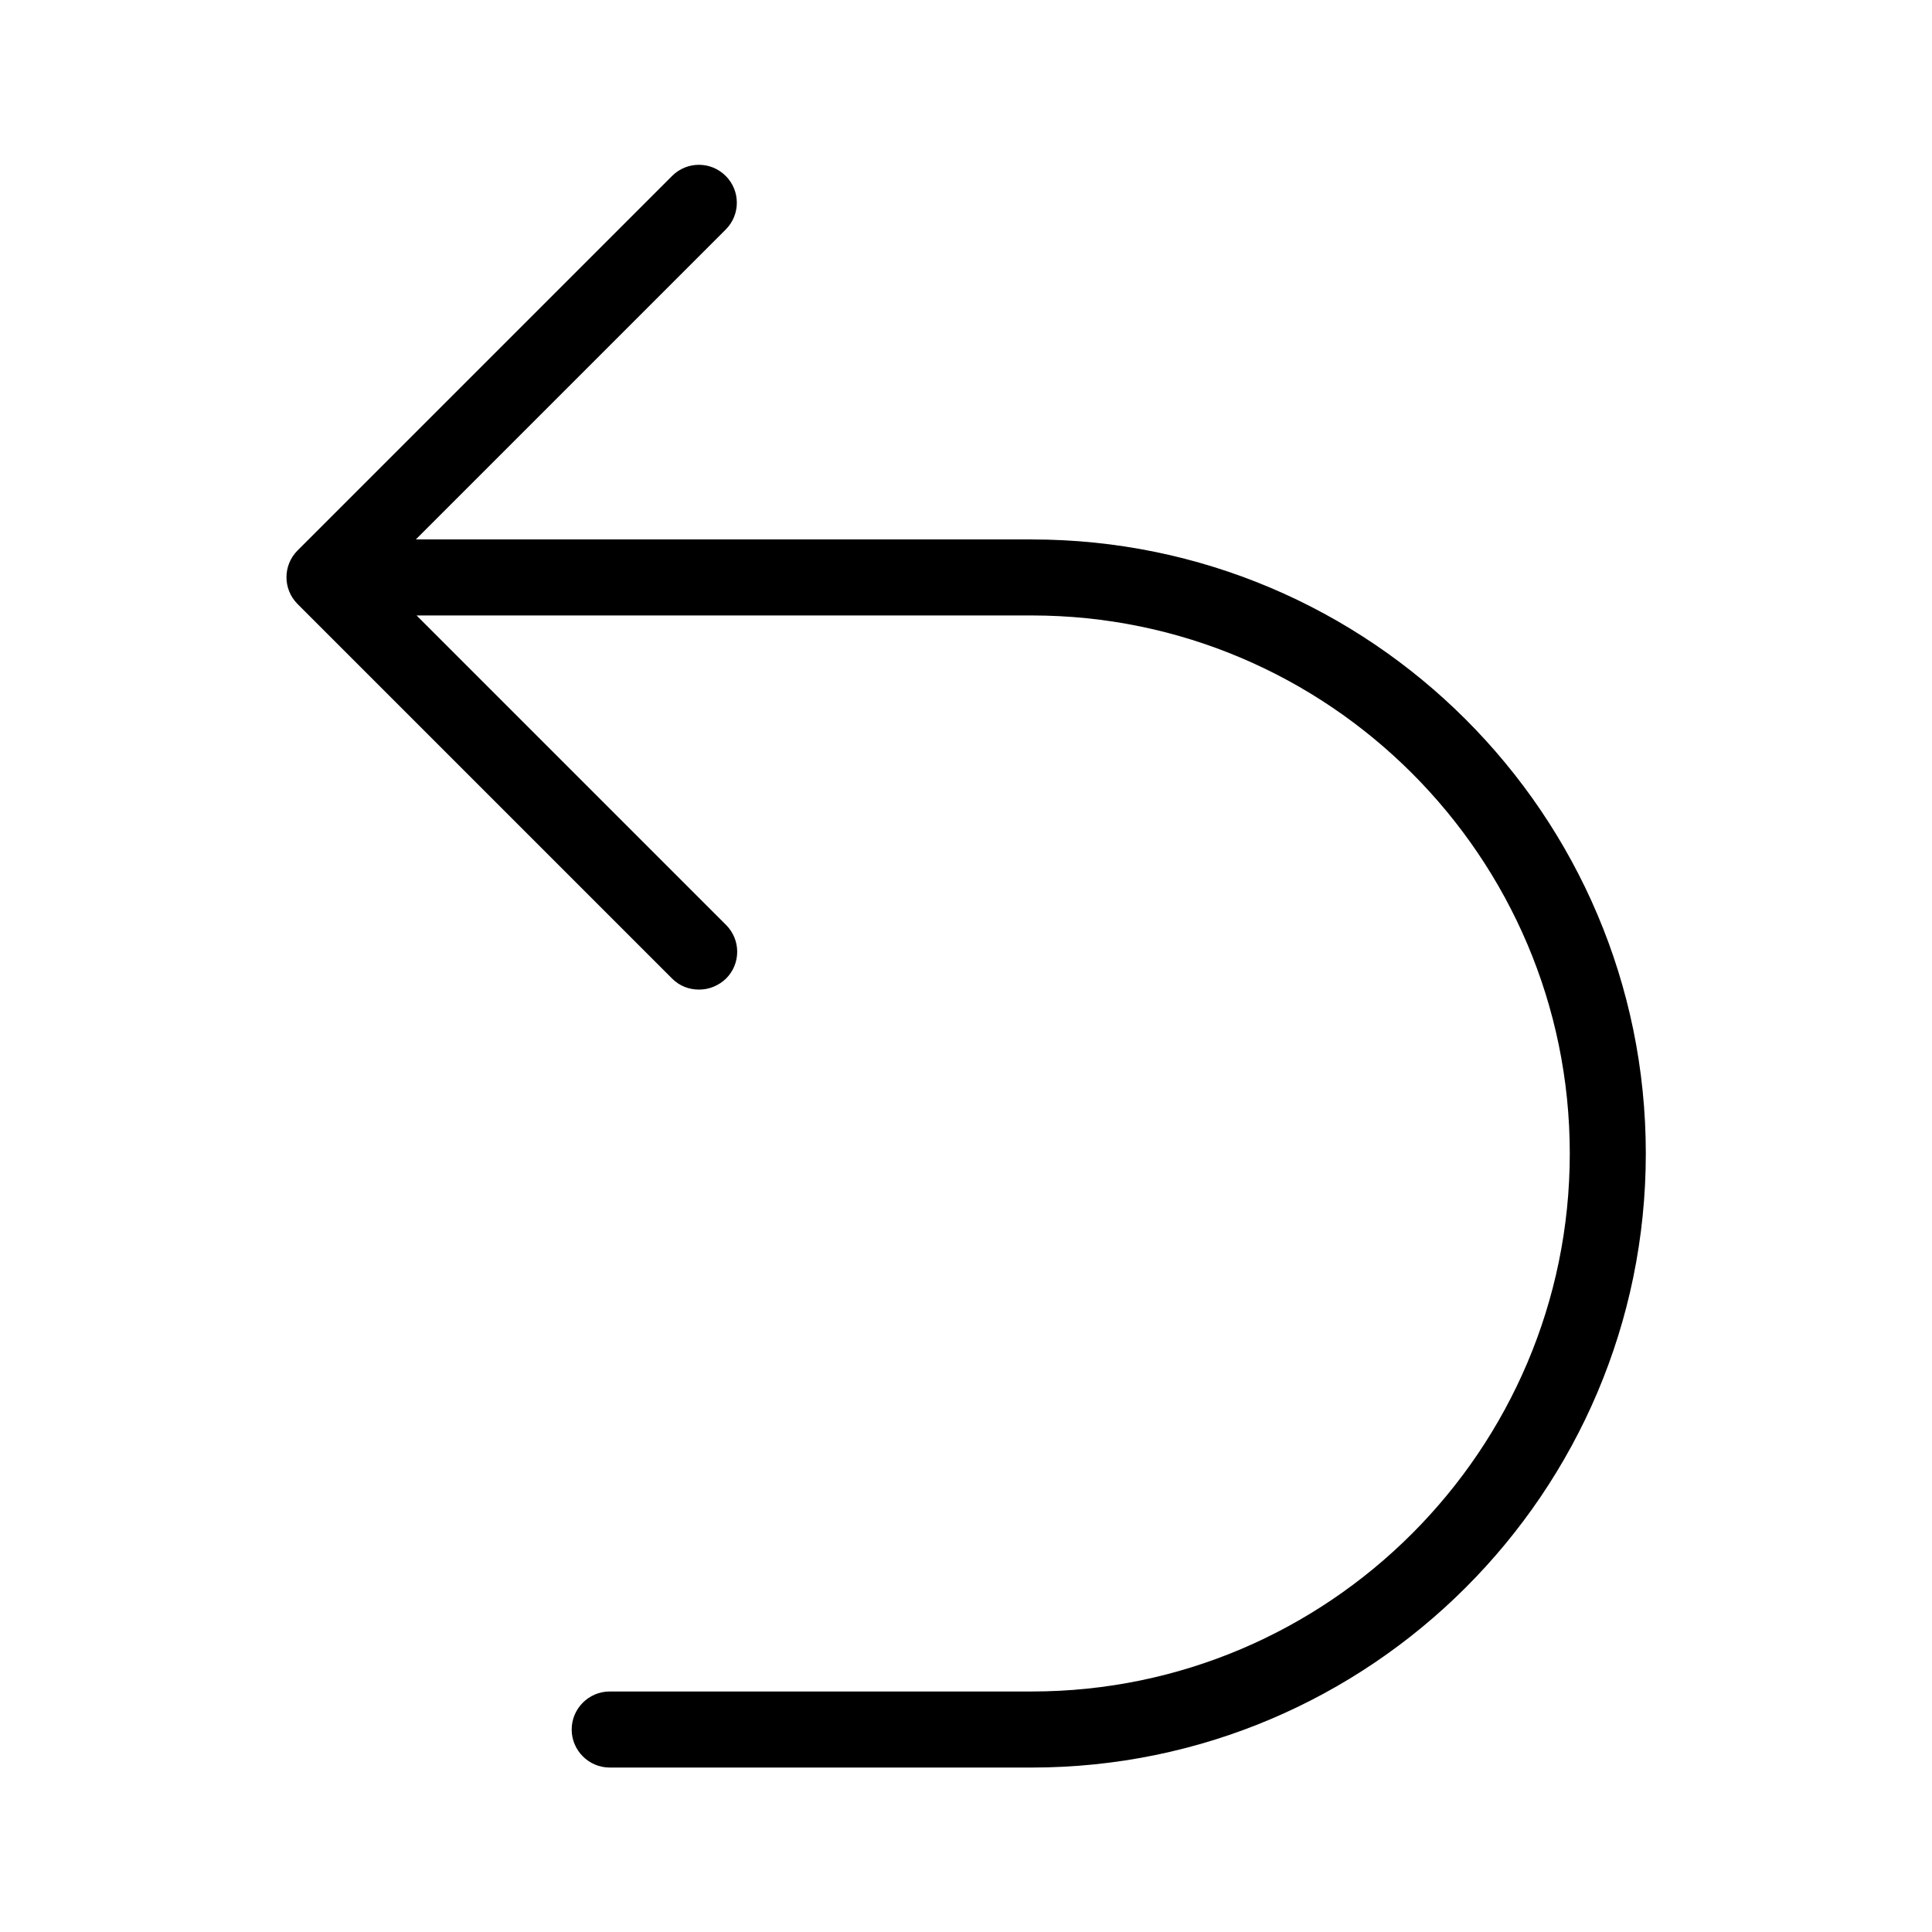 <?xml version="1.0" encoding="UTF-8"?>
<!-- Uploaded to: ICON Repo, www.svgrepo.com, Generator: ICON Repo Mixer Tools -->
<svg fill="#000000" width="800px" height="800px" version="1.1" viewBox="144 144 512 512" xmlns="http://www.w3.org/2000/svg">
 <path d="m417.43 286.95h-163.23l82.121-82.121c3.93-3.93 3.93-10.277 0-14.207-3.93-3.93-10.277-3.93-14.207 0l-99.25 99.25c-3.93 3.93-3.93 10.277 0 14.207l99.25 99.25c2.016 2.016 4.535 2.922 7.152 2.922 2.621 0 5.141-1.008 7.152-2.922 3.93-3.93 3.93-10.277 0-14.207l-82.02-82.02h163.03c78.594 0 142.58 63.984 142.58 142.58s-63.984 142.58-142.58 142.58h-111.85c-5.543 0-10.078 4.535-10.078 10.078s4.535 10.078 10.078 10.078h111.85c89.68 0 162.73-72.953 162.73-162.73 0.004-89.785-73.047-162.73-162.73-162.73z"/>
</svg>